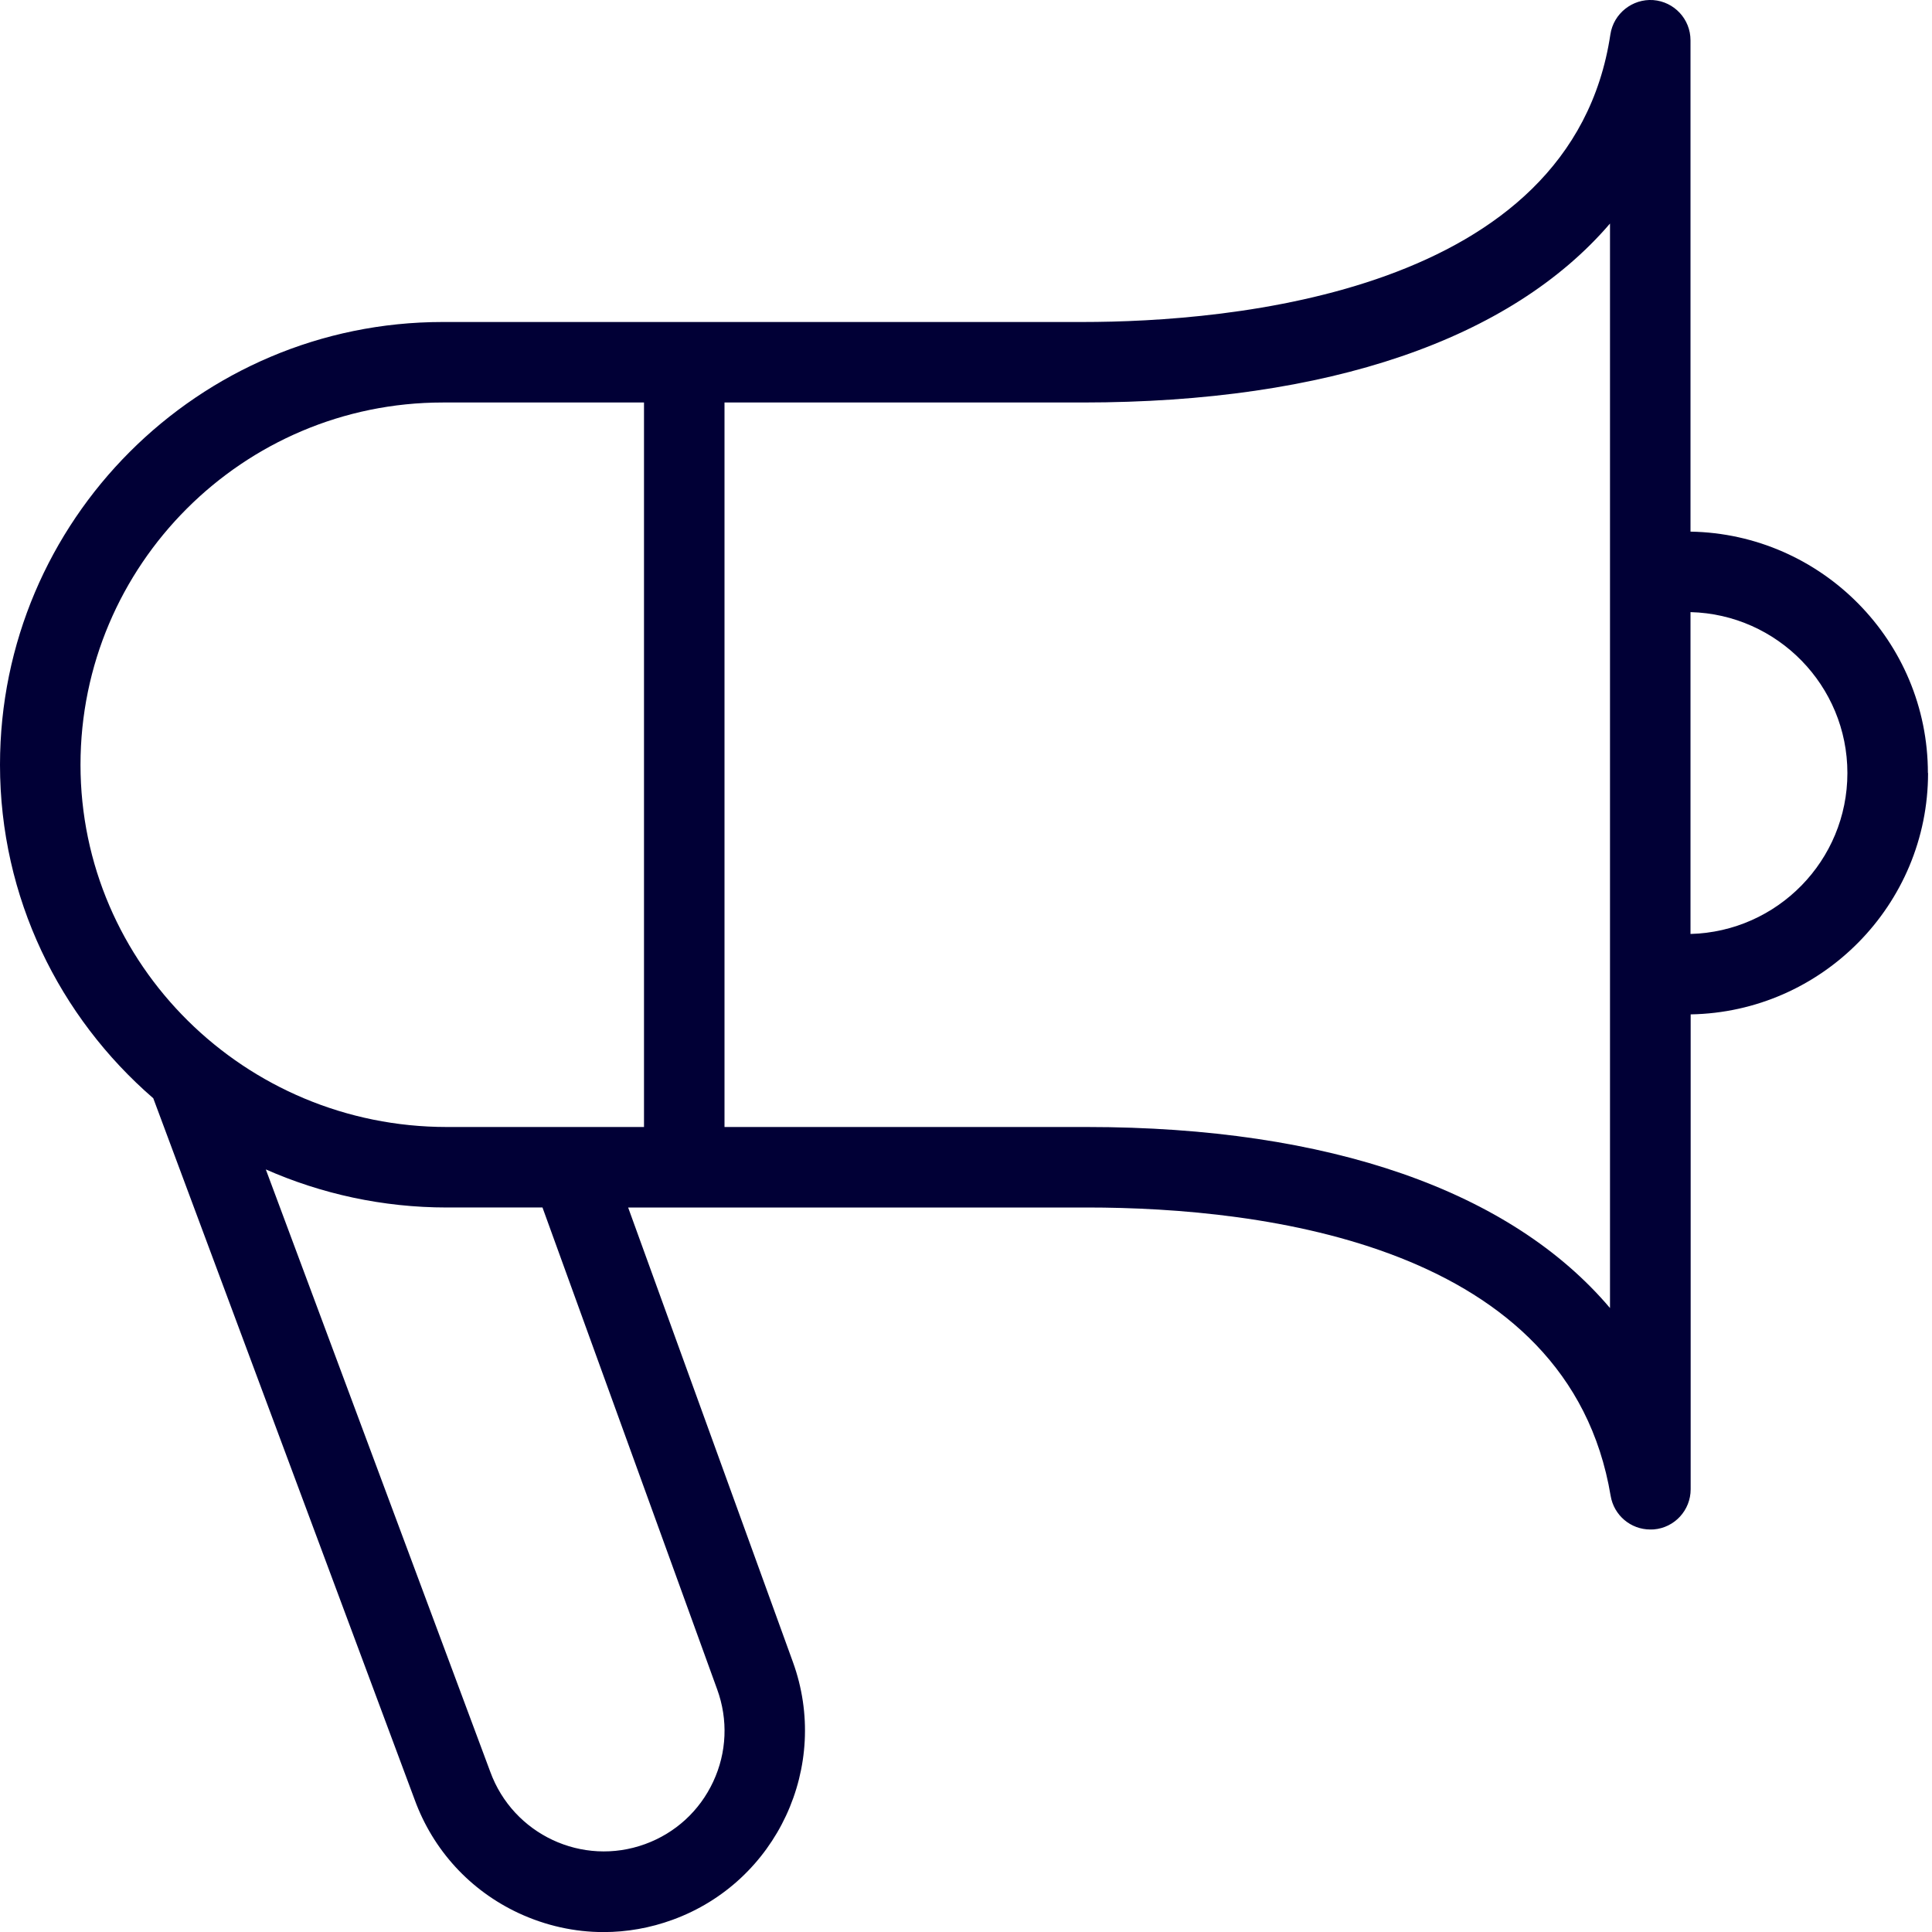 <?xml version="1.0" encoding="UTF-8"?>
<svg xmlns="http://www.w3.org/2000/svg" id="Layer_1" data-name="Layer 1" viewBox="0 0 24 24" width="512" height="512"><path fill="#010036" d="m23.949,9.603c0-1.637-1.318-2.971-2.949-2.999V.5c0-.262-.202-.479-.463-.499-.258-.018-.492.166-.532.425-.482,3.226-4.746,3.574-6.557,3.574h-7.949C2.467,4,0,6.467,0,9.5c0,1.651.738,3.134,1.904,4.143l3.247,8.713c.229.627.688,1.128,1.293,1.41.336.156.694.235,1.054.235.289,0,.579-.051.858-.153,1.295-.472,1.964-1.91,1.493-3.204l-2.046-5.644h5.698c2.207,0,5.987.465,6.507,3.582.041.243.25.418.493.418.014,0,.028,0,.042-.001.259-.021.459-.238.459-.499v-5.899c1.631-.028,2.949-1.362,2.949-2.999Zm-22.949-.103c0-2.481,2.019-4.5,4.5-4.5h2.5v9h-2.449c-2.51,0-4.551-2.019-4.551-4.5Zm7.909,11.486c.137.376.12.784-.049,1.146-.169.363-.47.639-.846.776-.779.284-1.64-.119-1.924-.899l-2.788-7.482c.688.303,1.449.473,2.25.473h1.187l2.17,5.986Zm11.091-4.737c-1.229-1.451-3.478-2.249-6.5-2.249h-4.5V5h4.449c3.057,0,5.321-.788,6.551-2.223v13.472Zm1-4.648v-3.997c1.079.027,1.949.913,1.949,1.999s-.869,1.971-1.949,1.999Z"/></svg>
